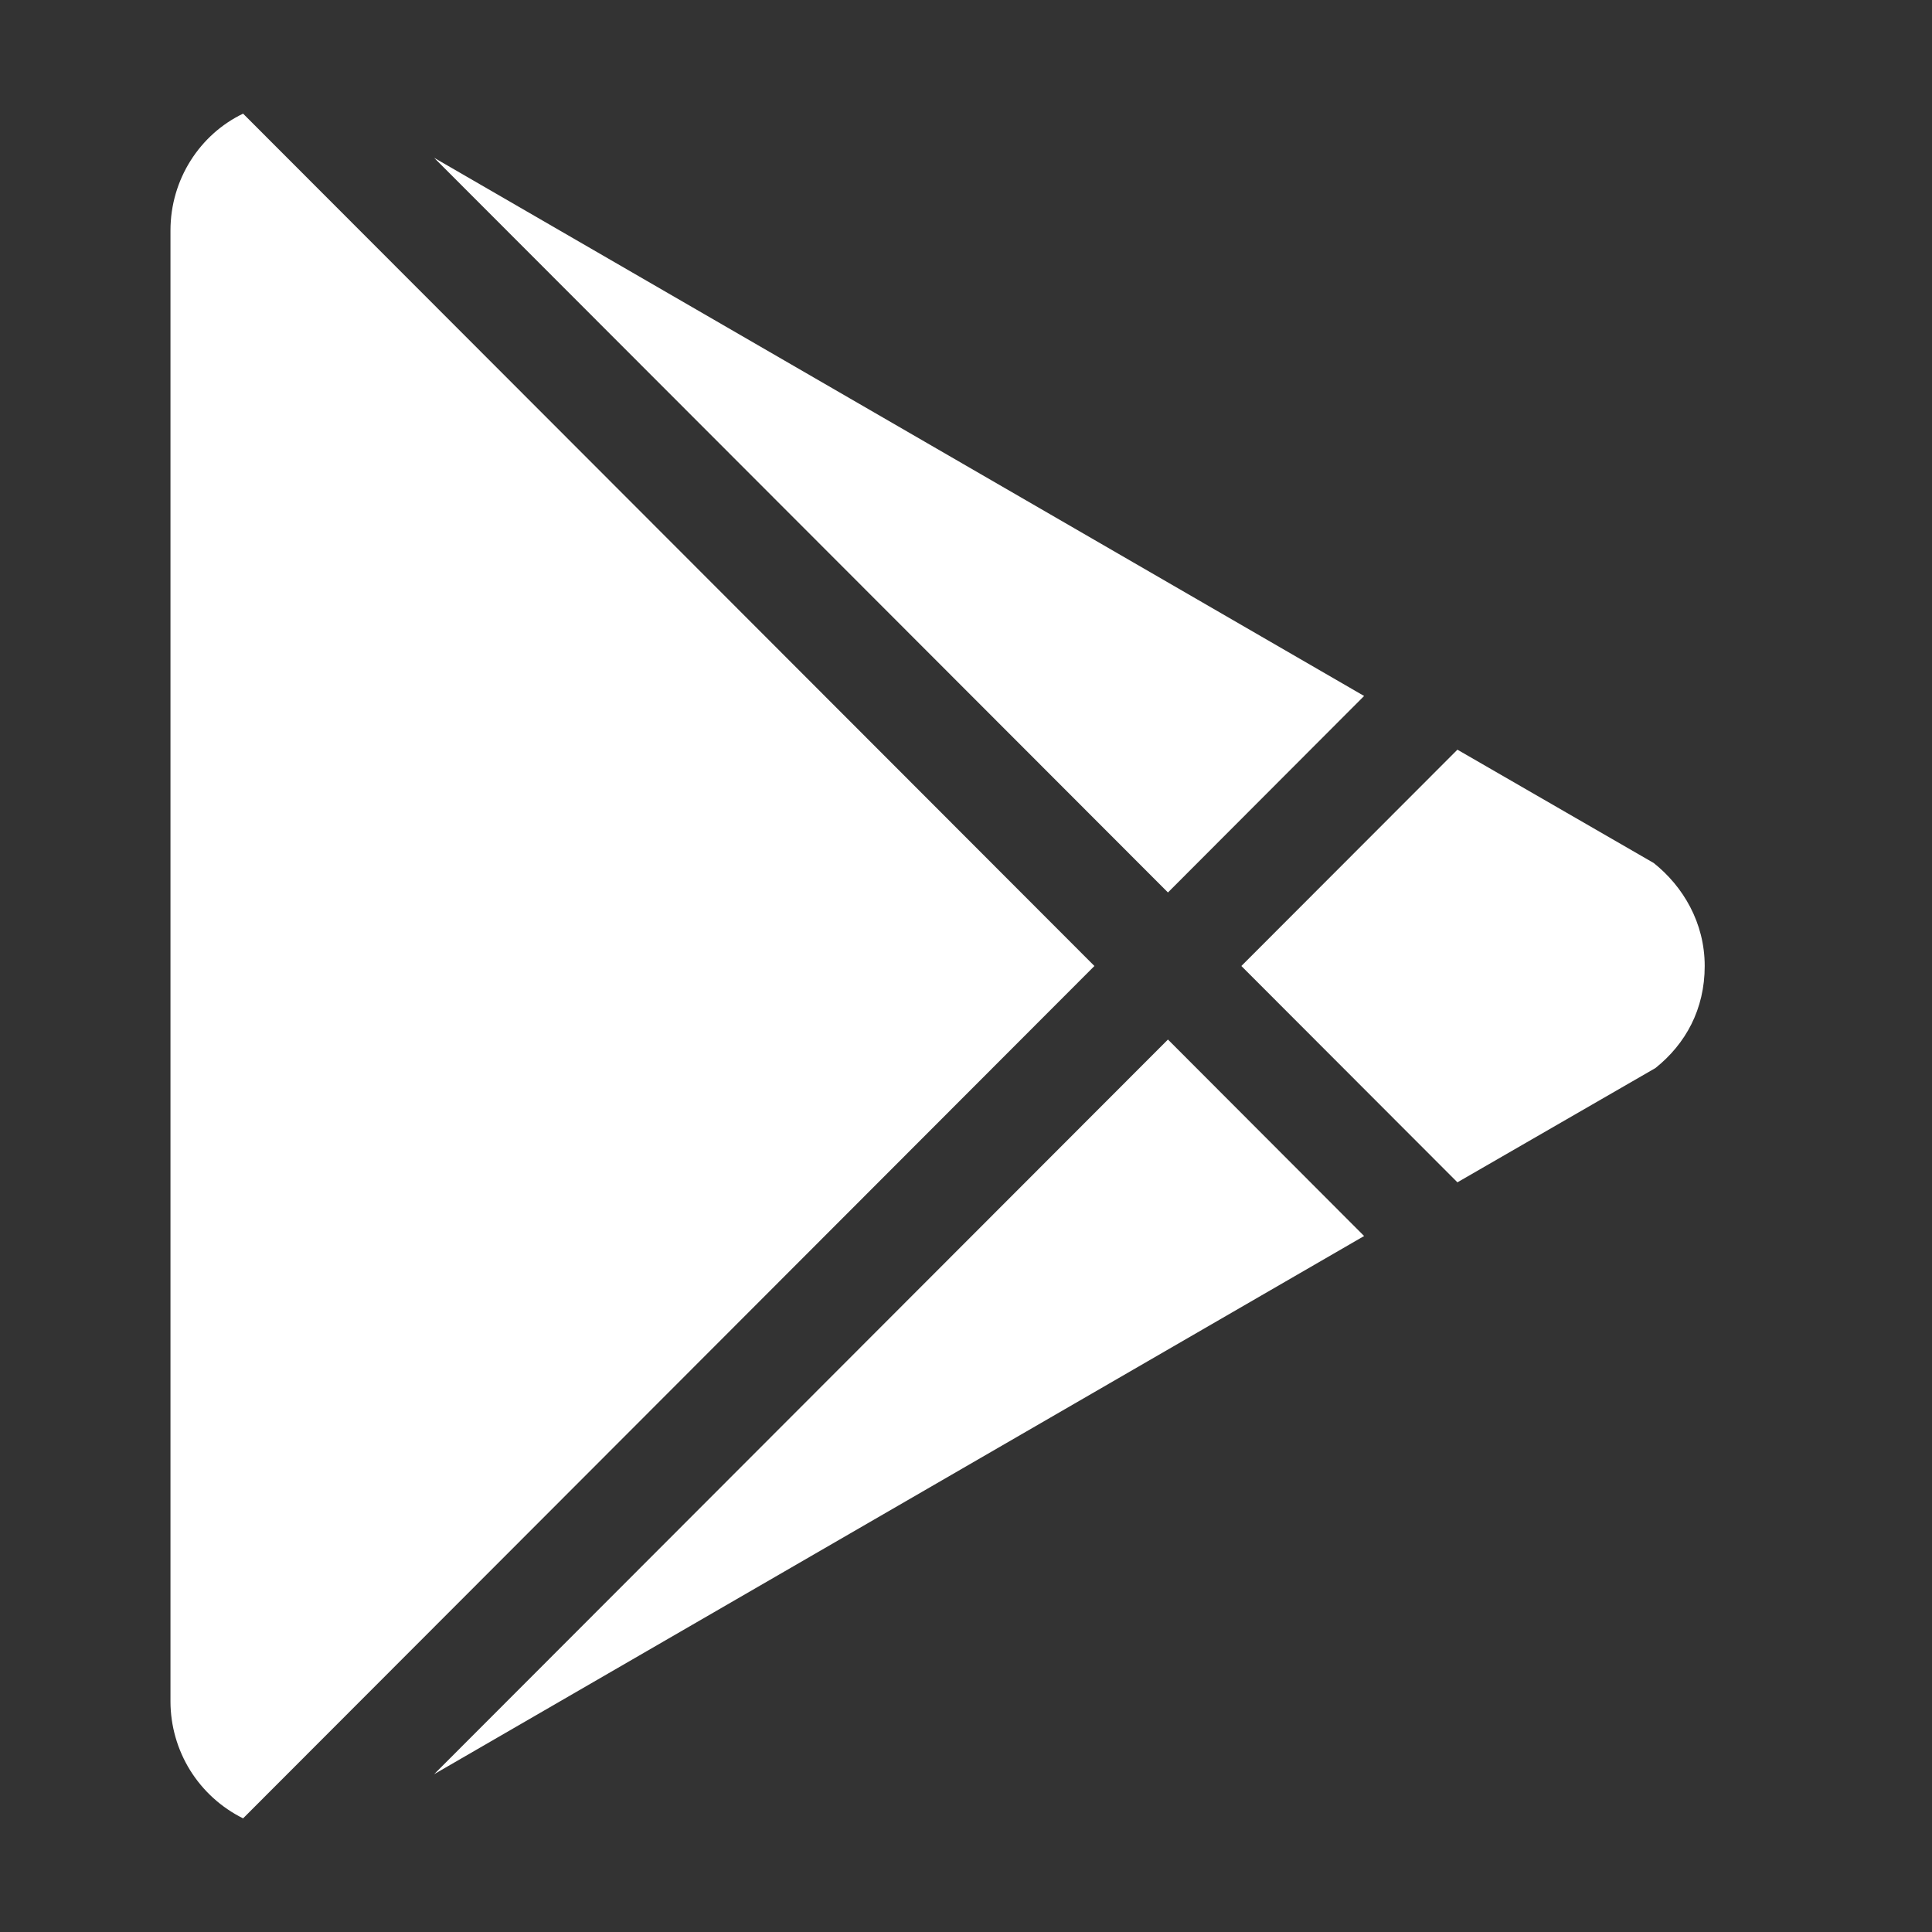 <svg width="34" height="34" viewBox="0 0 34 34" fill="none" xmlns="http://www.w3.org/2000/svg">
<rect x="0" y="0" width="34" height="34" fill="#333333" stroke="none"/>
<g id="Frame">
<path id="Vector" d="M3 29.944V4.056C3 3.157 3.517 2.365 4.278 2L19.26 17L4.278 32C3.895 31.81 3.572 31.517 3.346 31.154C3.121 30.791 3.001 30.372 3 29.944ZM24.006 21.752L7.64 31.223L20.554 18.294L24.006 21.752ZM29.102 15.187C29.619 15.598 30 16.238 30 17C30 17.762 29.664 18.371 29.133 18.796L25.648 20.807L21.846 17L25.648 13.193L29.102 15.187ZM7.64 2.777L24.006 12.248L20.554 15.706L7.64 2.777Z" fill="white"/>
</g>
</svg>

